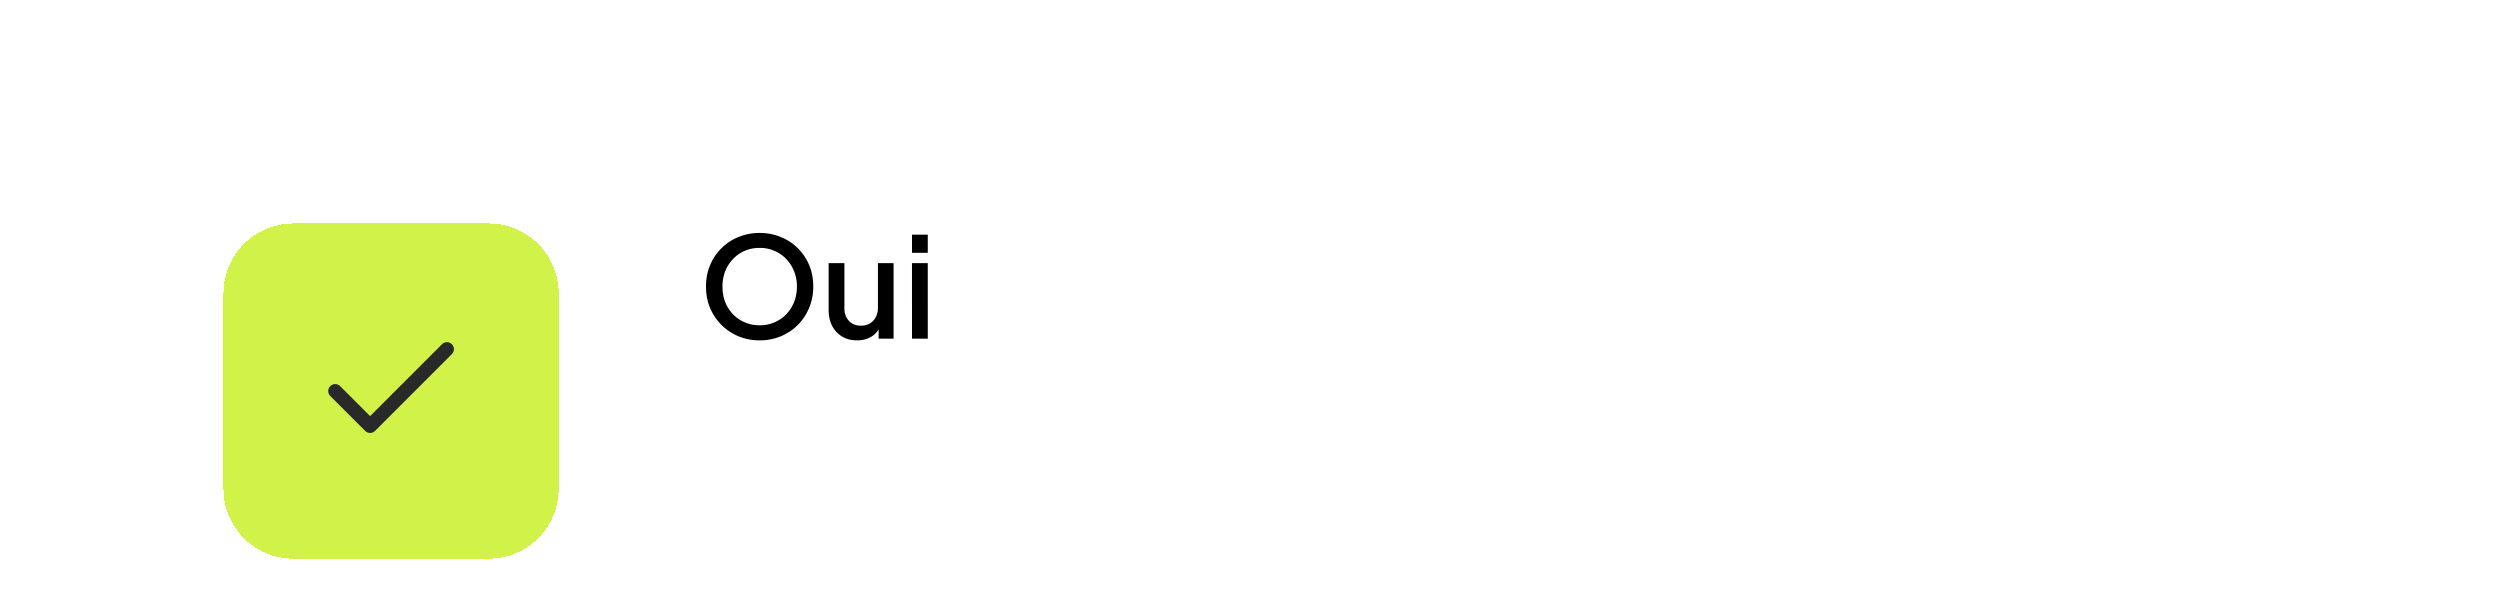 <svg xmlns="http://www.w3.org/2000/svg" width="358" height="88" fill="none"><path fill="#fff" d="M0 8a8 8 0 0 1 8-8h342a8 8 0 0 1 8 8v64a8 8 0 0 1-8 8H8a8 8 0 0 1-8-8V8z"/><g filter="url(#a)"><path fill="#D1F349" d="M32 26c0-5.523 4.477-10 10-10h28c5.523 0 10 4.477 10 10v28c0 5.523-4.477 10-10 10H42c-5.523 0-10-4.477-10-10V26z" shape-rendering="crispEdges"/><path stroke="#292929" stroke-linecap="round" stroke-linejoin="round" stroke-width="2" d="M64 34 53 45l-5-5"/></g><path fill="#000" d="M108.78 48.74a7.81 7.81 0 0 1-3.02-.58 7.73 7.73 0 0 1-2.44-1.62 7.711 7.711 0 0 1-1.64-2.44c-.387-.933-.58-1.953-.58-3.06s.193-2.127.58-3.06a7.42 7.42 0 0 1 1.64-2.44 7.183 7.183 0 0 1 2.44-1.6 7.81 7.81 0 0 1 3.02-.58c1.093 0 2.1.193 3.02.58a7.183 7.183 0 0 1 2.44 1.6 7.287 7.287 0 0 1 1.64 2.44c.387.933.58 1.953.58 3.06s-.2 2.127-.6 3.06a7.448 7.448 0 0 1-1.62 2.44 7.438 7.438 0 0 1-2.44 1.62 7.81 7.81 0 0 1-3.02.58zm0-2.16c.773 0 1.48-.14 2.12-.42a5.21 5.21 0 0 0 1.7-1.16 5.511 5.511 0 0 0 1.12-1.76c.267-.68.4-1.413.4-2.2a5.81 5.81 0 0 0-.4-2.18 5.511 5.511 0 0 0-1.12-1.76 5.064 5.064 0 0 0-1.7-1.18 5.234 5.234 0 0 0-2.12-.42c-.773 0-1.487.14-2.14.42-.64.28-1.2.673-1.68 1.18a5.511 5.511 0 0 0-1.12 1.76 6.096 6.096 0 0 0-.38 2.18c0 .787.127 1.52.38 2.2.267.667.64 1.253 1.12 1.76a5.21 5.21 0 0 0 1.7 1.16c.653.28 1.36.42 2.12.42zm13.959 2.16c-.814 0-1.527-.18-2.14-.54a3.901 3.901 0 0 1-1.44-1.54c-.334-.667-.5-1.433-.5-2.3v-6.68h2.26v6.48c0 .493.1.927.3 1.3.2.373.48.667.84.88.36.2.773.3 1.24.3.48 0 .9-.107 1.26-.32.36-.213.64-.513.84-.9.213-.387.32-.84.32-1.36v-6.38h2.24V48.5h-2.14v-2.12l.24.28a3.01 3.01 0 0 1-1.26 1.54c-.587.36-1.274.54-2.06.54zm7.858-.24V37.68h2.26V48.5h-2.26zm0-12.3v-2.6h2.26v2.6h-2.26z"/><defs><filter id="a" width="72" height="72" x="20" y="16" color-interpolation-filters="sRGB" filterUnits="userSpaceOnUse"><feFlood flood-opacity="0" result="BackgroundImageFix"/><feColorMatrix in="SourceAlpha" result="hardAlpha" values="0 0 0 0 0 0 0 0 0 0 0 0 0 0 0 0 0 0 127 0"/><feMorphology in="SourceAlpha" radius="2" result="effect1_dropShadow_12002_22572"/><feOffset dy="4"/><feGaussianBlur stdDeviation="3"/><feComposite in2="hardAlpha" operator="out"/><feColorMatrix values="0 0 0 0 0.063 0 0 0 0 0.094 0 0 0 0 0.157 0 0 0 0.03 0"/><feBlend in2="BackgroundImageFix" result="effect1_dropShadow_12002_22572"/><feColorMatrix in="SourceAlpha" result="hardAlpha" values="0 0 0 0 0 0 0 0 0 0 0 0 0 0 0 0 0 0 127 0"/><feMorphology in="SourceAlpha" radius="4" result="effect2_dropShadow_12002_22572"/><feOffset dy="12"/><feGaussianBlur stdDeviation="8"/><feComposite in2="hardAlpha" operator="out"/><feColorMatrix values="0 0 0 0 0.063 0 0 0 0 0.094 0 0 0 0 0.157 0 0 0 0.08 0"/><feBlend in2="effect1_dropShadow_12002_22572" result="effect2_dropShadow_12002_22572"/><feBlend in="SourceGraphic" in2="effect2_dropShadow_12002_22572" result="shape"/></filter></defs></svg>